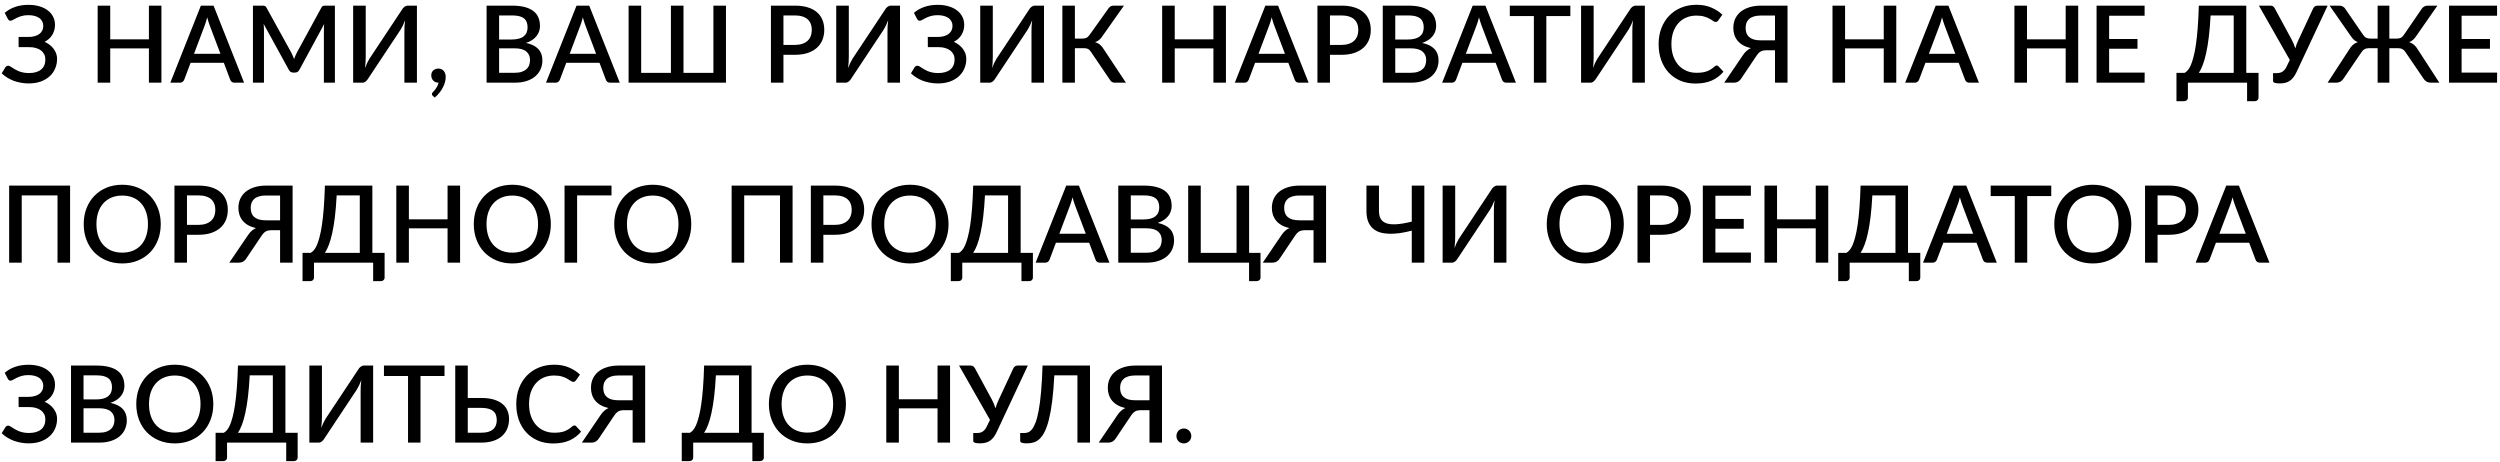 <?xml version="1.0" encoding="UTF-8"?> <svg xmlns="http://www.w3.org/2000/svg" width="514" height="95" viewBox="0 0 514 95" fill="none"> <path d="M0.968 2.645C1.577 2.117 2.288 1.71 3.102 1.424C3.923 1.138 4.844 0.995 5.863 0.995C6.699 0.995 7.451 1.098 8.118 1.303C8.793 1.501 9.365 1.783 9.834 2.15C10.311 2.509 10.674 2.942 10.923 3.448C11.18 3.947 11.308 4.497 11.308 5.098C11.308 5.861 11.125 6.546 10.758 7.155C10.399 7.756 9.871 8.237 9.174 8.596C9.555 8.772 9.904 8.981 10.219 9.223C10.534 9.465 10.802 9.736 11.022 10.037C11.249 10.33 11.425 10.653 11.55 11.005C11.675 11.35 11.737 11.716 11.737 12.105C11.737 12.809 11.605 13.469 11.341 14.085C11.084 14.694 10.703 15.229 10.197 15.691C9.698 16.146 9.086 16.505 8.36 16.769C7.634 17.026 6.805 17.154 5.874 17.154C5.317 17.154 4.774 17.103 4.246 17C3.725 16.905 3.23 16.769 2.761 16.593C2.299 16.41 1.863 16.19 1.452 15.933C1.049 15.676 0.682 15.39 0.352 15.075L1.1 13.843C1.166 13.74 1.25 13.66 1.353 13.601C1.456 13.542 1.569 13.513 1.694 13.513C1.811 13.513 1.936 13.55 2.068 13.623C2.2 13.696 2.35 13.792 2.519 13.909C2.695 14.019 2.889 14.14 3.102 14.272C3.315 14.397 3.56 14.518 3.839 14.635C4.118 14.745 4.429 14.837 4.774 14.91C5.119 14.983 5.507 15.02 5.94 15.02C7.018 15.02 7.85 14.782 8.437 14.305C9.031 13.828 9.328 13.132 9.328 12.215C9.328 11.834 9.251 11.489 9.097 11.181C8.943 10.866 8.723 10.598 8.437 10.378C8.151 10.158 7.803 9.989 7.392 9.872C6.989 9.747 6.534 9.689 6.028 9.696H3.828L3.817 7.595H5.874C6.329 7.595 6.743 7.544 7.117 7.441C7.491 7.338 7.81 7.192 8.074 7.001C8.338 6.803 8.54 6.565 8.679 6.286C8.826 6 8.899 5.674 8.899 5.307C8.899 4.977 8.829 4.68 8.69 4.416C8.558 4.145 8.364 3.914 8.107 3.723C7.85 3.532 7.531 3.386 7.15 3.283C6.769 3.173 6.336 3.118 5.852 3.118C5.287 3.118 4.807 3.18 4.411 3.305C4.015 3.422 3.674 3.554 3.388 3.701C3.102 3.84 2.864 3.969 2.673 4.086C2.482 4.203 2.317 4.262 2.178 4.262C2.046 4.262 1.936 4.233 1.848 4.174C1.767 4.108 1.687 4.009 1.606 3.877L0.968 2.645ZM33.19 1.16V17H30.616V9.949H22.663V17H20.078V1.16H22.663V8.09H30.616V1.16H33.19ZM45.325 11.06L43.136 5.274C43.055 5.054 42.967 4.801 42.872 4.515C42.777 4.222 42.685 3.906 42.597 3.569C42.516 3.914 42.428 4.233 42.333 4.526C42.245 4.812 42.157 5.065 42.069 5.285L39.891 11.06H45.325ZM50.187 17H48.196C47.976 17 47.793 16.945 47.646 16.835C47.507 16.718 47.404 16.575 47.338 16.406L46.018 12.908H39.187L37.867 16.406C37.808 16.553 37.706 16.688 37.559 16.813C37.412 16.938 37.233 17 37.02 17H35.018L41.299 1.16H43.906L50.187 17ZM68.856 1.16V17H66.59V6.143C66.59 5.967 66.594 5.776 66.601 5.571C66.616 5.358 66.634 5.146 66.656 4.933L61.563 14.338C61.365 14.727 61.061 14.921 60.65 14.921H60.287C59.869 14.921 59.565 14.727 59.374 14.338L54.204 4.911C54.226 5.124 54.241 5.336 54.248 5.549C54.263 5.762 54.27 5.96 54.27 6.143V17H52.004V1.16H53.929C54.156 1.16 54.332 1.182 54.457 1.226C54.582 1.263 54.695 1.384 54.798 1.589L59.88 10.796C59.99 11.009 60.093 11.229 60.188 11.456C60.291 11.676 60.382 11.903 60.463 12.138C60.551 11.903 60.643 11.672 60.738 11.445C60.841 11.21 60.947 10.987 61.057 10.774L66.062 1.589C66.165 1.384 66.278 1.263 66.403 1.226C66.528 1.182 66.704 1.16 66.931 1.16H68.856ZM85.72 1.16V17H83.146V6.484C83.146 6.132 83.153 5.765 83.168 5.384C83.19 5.003 83.23 4.592 83.289 4.152C83.149 4.533 82.999 4.889 82.838 5.219C82.684 5.542 82.53 5.828 82.376 6.077L75.666 16.197C75.607 16.292 75.537 16.388 75.457 16.483C75.383 16.578 75.295 16.666 75.193 16.747C75.097 16.82 74.995 16.883 74.885 16.934C74.775 16.978 74.657 17 74.533 17H72.608V1.16H75.193V11.665C75.193 12.017 75.182 12.387 75.16 12.776C75.145 13.157 75.108 13.561 75.05 13.986C75.189 13.612 75.336 13.264 75.49 12.941C75.651 12.611 75.805 12.325 75.952 12.083L82.662 1.963C82.72 1.868 82.786 1.772 82.86 1.677C82.94 1.582 83.028 1.497 83.124 1.424C83.226 1.343 83.333 1.281 83.443 1.237C83.553 1.186 83.67 1.16 83.795 1.16H85.72ZM90.11 16.989C89.898 16.989 89.703 16.952 89.527 16.879C89.351 16.798 89.197 16.692 89.065 16.56C88.941 16.421 88.842 16.259 88.768 16.076C88.702 15.893 88.669 15.691 88.669 15.471C88.669 15.28 88.702 15.101 88.768 14.932C88.842 14.763 88.941 14.617 89.065 14.492C89.197 14.367 89.351 14.272 89.527 14.206C89.711 14.133 89.909 14.096 90.121 14.096C90.371 14.096 90.591 14.144 90.781 14.239C90.972 14.327 91.13 14.452 91.254 14.613C91.386 14.767 91.482 14.95 91.54 15.163C91.606 15.368 91.639 15.588 91.639 15.823C91.639 16.16 91.588 16.516 91.485 16.89C91.39 17.264 91.243 17.634 91.045 18.001C90.855 18.375 90.616 18.738 90.33 19.09C90.052 19.442 89.733 19.765 89.373 20.058L88.966 19.684C88.908 19.625 88.864 19.57 88.834 19.519C88.812 19.468 88.801 19.402 88.801 19.321C88.801 19.196 88.864 19.079 88.988 18.969C89.062 18.888 89.157 18.782 89.274 18.65C89.392 18.518 89.509 18.368 89.626 18.199C89.744 18.03 89.85 17.843 89.945 17.638C90.048 17.433 90.121 17.216 90.165 16.989H90.11ZM105.807 14.965C106.386 14.965 106.874 14.899 107.27 14.767C107.673 14.628 108 14.441 108.249 14.206C108.506 13.971 108.689 13.696 108.799 13.381C108.916 13.058 108.975 12.714 108.975 12.347C108.975 11.599 108.718 11.012 108.205 10.587C107.699 10.154 106.896 9.938 105.796 9.938H102.617V14.965H105.807ZM102.617 3.173V8.123H105.191C106.291 8.123 107.112 7.91 107.655 7.485C108.198 7.06 108.469 6.447 108.469 5.648C108.469 4.775 108.212 4.145 107.699 3.756C107.193 3.367 106.397 3.173 105.312 3.173H102.617ZM105.312 1.16C106.324 1.16 107.189 1.259 107.908 1.457C108.627 1.648 109.217 1.923 109.679 2.282C110.141 2.641 110.478 3.081 110.691 3.602C110.911 4.115 111.021 4.695 111.021 5.34C111.021 5.714 110.962 6.077 110.845 6.429C110.735 6.774 110.559 7.1 110.317 7.408C110.082 7.709 109.785 7.98 109.426 8.222C109.067 8.464 108.641 8.666 108.15 8.827C110.394 9.304 111.516 10.495 111.516 12.402C111.516 13.077 111.388 13.696 111.131 14.261C110.882 14.818 110.515 15.302 110.031 15.713C109.554 16.116 108.964 16.432 108.26 16.659C107.556 16.886 106.753 17 105.851 17H100.043V1.16H105.312ZM122.561 11.06L120.372 5.274C120.292 5.054 120.204 4.801 120.108 4.515C120.013 4.222 119.921 3.906 119.833 3.569C119.753 3.914 119.665 4.233 119.569 4.526C119.481 4.812 119.393 5.065 119.305 5.285L117.127 11.06H122.561ZM127.423 17H125.432C125.212 17 125.029 16.945 124.882 16.835C124.743 16.718 124.64 16.575 124.574 16.406L123.254 12.908H116.423L115.103 16.406C115.045 16.553 114.942 16.688 114.795 16.813C114.649 16.938 114.469 17 114.256 17H112.254L118.535 1.16H121.142L127.423 17ZM149.26 1.16V17H129.24V1.16H131.825V14.987H137.941V1.16H140.526V14.987H146.675V1.16H149.26ZM163.43 9.234C164.002 9.234 164.504 9.161 164.937 9.014C165.377 8.867 165.74 8.662 166.026 8.398C166.319 8.127 166.539 7.8 166.686 7.419C166.833 7.038 166.906 6.612 166.906 6.143C166.906 5.681 166.833 5.267 166.686 4.9C166.547 4.533 166.334 4.222 166.048 3.965C165.762 3.708 165.399 3.514 164.959 3.382C164.526 3.243 164.017 3.173 163.43 3.173H161.076V9.234H163.43ZM163.43 1.16C164.464 1.16 165.359 1.281 166.114 1.523C166.877 1.765 167.504 2.106 167.995 2.546C168.494 2.979 168.864 3.503 169.106 4.119C169.348 4.728 169.469 5.402 169.469 6.143C169.469 6.898 169.341 7.591 169.084 8.222C168.827 8.845 168.446 9.384 167.94 9.839C167.434 10.286 166.803 10.638 166.048 10.895C165.3 11.144 164.427 11.269 163.43 11.269H161.076V17H158.502V1.16H163.43ZM185.042 1.16V17H182.468V6.484C182.468 6.132 182.475 5.765 182.49 5.384C182.512 5.003 182.552 4.592 182.611 4.152C182.471 4.533 182.321 4.889 182.16 5.219C182.006 5.542 181.852 5.828 181.698 6.077L174.988 16.197C174.929 16.292 174.859 16.388 174.779 16.483C174.705 16.578 174.617 16.666 174.515 16.747C174.419 16.82 174.317 16.883 174.207 16.934C174.097 16.978 173.979 17 173.855 17H171.93V1.16H174.515V11.665C174.515 12.017 174.504 12.387 174.482 12.776C174.467 13.157 174.43 13.561 174.372 13.986C174.511 13.612 174.658 13.264 174.812 12.941C174.973 12.611 175.127 12.325 175.274 12.083L181.984 1.963C182.042 1.868 182.108 1.772 182.182 1.677C182.262 1.582 182.35 1.497 182.446 1.424C182.548 1.343 182.655 1.281 182.765 1.237C182.875 1.186 182.992 1.16 183.117 1.16H185.042ZM187.904 2.645C188.512 2.117 189.224 1.71 190.038 1.424C190.859 1.138 191.779 0.995 192.799 0.995C193.635 0.995 194.386 1.098 195.054 1.303C195.728 1.501 196.3 1.783 196.77 2.15C197.246 2.509 197.609 2.942 197.859 3.448C198.115 3.947 198.244 4.497 198.244 5.098C198.244 5.861 198.06 6.546 197.694 7.155C197.334 7.756 196.806 8.237 196.11 8.596C196.491 8.772 196.839 8.981 197.155 9.223C197.47 9.465 197.738 9.736 197.958 10.037C198.185 10.33 198.361 10.653 198.486 11.005C198.61 11.35 198.673 11.716 198.673 12.105C198.673 12.809 198.541 13.469 198.277 14.085C198.02 14.694 197.639 15.229 197.133 15.691C196.634 16.146 196.022 16.505 195.296 16.769C194.57 17.026 193.741 17.154 192.81 17.154C192.252 17.154 191.71 17.103 191.182 17C190.661 16.905 190.166 16.769 189.697 16.593C189.235 16.41 188.798 16.19 188.388 15.933C187.984 15.676 187.618 15.39 187.288 15.075L188.036 13.843C188.102 13.74 188.186 13.66 188.289 13.601C188.391 13.542 188.505 13.513 188.63 13.513C188.747 13.513 188.872 13.55 189.004 13.623C189.136 13.696 189.286 13.792 189.455 13.909C189.631 14.019 189.825 14.14 190.038 14.272C190.25 14.397 190.496 14.518 190.775 14.635C191.053 14.745 191.365 14.837 191.71 14.91C192.054 14.983 192.443 15.02 192.876 15.02C193.954 15.02 194.786 14.782 195.373 14.305C195.967 13.828 196.264 13.132 196.264 12.215C196.264 11.834 196.187 11.489 196.033 11.181C195.879 10.866 195.659 10.598 195.373 10.378C195.087 10.158 194.738 9.989 194.328 9.872C193.924 9.747 193.47 9.689 192.964 9.696H190.764L190.753 7.595H192.81C193.264 7.595 193.679 7.544 194.053 7.441C194.427 7.338 194.746 7.192 195.01 7.001C195.274 6.803 195.475 6.565 195.615 6.286C195.761 6 195.835 5.674 195.835 5.307C195.835 4.977 195.765 4.68 195.626 4.416C195.494 4.145 195.299 3.914 195.043 3.723C194.786 3.532 194.467 3.386 194.086 3.283C193.704 3.173 193.272 3.118 192.788 3.118C192.223 3.118 191.743 3.18 191.347 3.305C190.951 3.422 190.61 3.554 190.324 3.701C190.038 3.84 189.799 3.969 189.609 4.086C189.418 4.203 189.253 4.262 189.114 4.262C188.982 4.262 188.872 4.233 188.784 4.174C188.703 4.108 188.622 4.009 188.542 3.877L187.904 2.645ZM214.647 1.16V17H212.073V6.484C212.073 6.132 212.081 5.765 212.095 5.384C212.117 5.003 212.158 4.592 212.216 4.152C212.077 4.533 211.927 4.889 211.765 5.219C211.611 5.542 211.457 5.828 211.303 6.077L204.593 16.197C204.535 16.292 204.465 16.388 204.384 16.483C204.311 16.578 204.223 16.666 204.12 16.747C204.025 16.82 203.922 16.883 203.812 16.934C203.702 16.978 203.585 17 203.46 17H201.535V1.16H204.12V11.665C204.12 12.017 204.109 12.387 204.087 12.776C204.073 13.157 204.036 13.561 203.977 13.986C204.117 13.612 204.263 13.264 204.417 12.941C204.579 12.611 204.733 12.325 204.879 12.083L211.589 1.963C211.648 1.868 211.714 1.772 211.787 1.677C211.868 1.582 211.956 1.497 212.051 1.424C212.154 1.343 212.26 1.281 212.37 1.237C212.48 1.186 212.598 1.16 212.722 1.16H214.647ZM231.49 17H229.169C228.92 17 228.711 16.934 228.542 16.802C228.373 16.67 228.216 16.476 228.069 16.219L224.318 10.686C224.223 10.539 224.127 10.418 224.032 10.323C223.937 10.22 223.83 10.14 223.713 10.081C223.596 10.015 223.464 9.971 223.317 9.949C223.17 9.92 223.005 9.905 222.822 9.905H220.996V17H218.422V1.16H220.996V7.936H222.547C222.87 7.936 223.141 7.885 223.361 7.782C223.581 7.679 223.797 7.481 224.01 7.188L227.805 1.864C227.93 1.659 228.08 1.49 228.256 1.358C228.439 1.226 228.656 1.16 228.905 1.16H231.083L226.551 7.584C226.368 7.855 226.159 8.079 225.924 8.255C225.689 8.431 225.429 8.57 225.143 8.673C225.554 8.783 225.902 8.963 226.188 9.212C226.481 9.461 226.756 9.806 227.013 10.246L231.49 17ZM252.052 1.16V17H249.478V9.949H241.525V17H238.94V1.16H241.525V8.09H249.478V1.16H252.052ZM264.186 11.06L261.997 5.274C261.917 5.054 261.829 4.801 261.733 4.515C261.638 4.222 261.546 3.906 261.458 3.569C261.378 3.914 261.29 4.233 261.194 4.526C261.106 4.812 261.018 5.065 260.93 5.285L258.752 11.06H264.186ZM269.048 17H267.057C266.837 17 266.654 16.945 266.507 16.835C266.368 16.718 266.265 16.575 266.199 16.406L264.879 12.908H258.048L256.728 16.406C256.67 16.553 256.567 16.688 256.42 16.813C256.274 16.938 256.094 17 255.881 17H253.879L260.16 1.16H262.767L269.048 17ZM275.793 9.234C276.365 9.234 276.868 9.161 277.3 9.014C277.74 8.867 278.103 8.662 278.389 8.398C278.683 8.127 278.903 7.8 279.049 7.419C279.196 7.038 279.269 6.612 279.269 6.143C279.269 5.681 279.196 5.267 279.049 4.9C278.91 4.533 278.697 4.222 278.411 3.965C278.125 3.708 277.762 3.514 277.322 3.382C276.89 3.243 276.38 3.173 275.793 3.173H273.439V9.234H275.793ZM275.793 1.16C276.827 1.16 277.722 1.281 278.477 1.523C279.24 1.765 279.867 2.106 280.358 2.546C280.857 2.979 281.227 3.503 281.469 4.119C281.711 4.728 281.832 5.402 281.832 6.143C281.832 6.898 281.704 7.591 281.447 8.222C281.191 8.845 280.809 9.384 280.303 9.839C279.797 10.286 279.167 10.638 278.411 10.895C277.663 11.144 276.791 11.269 275.793 11.269H273.439V17H270.865V1.16H275.793ZM290.057 14.965C290.636 14.965 291.124 14.899 291.52 14.767C291.923 14.628 292.25 14.441 292.499 14.206C292.756 13.971 292.939 13.696 293.049 13.381C293.166 13.058 293.225 12.714 293.225 12.347C293.225 11.599 292.968 11.012 292.455 10.587C291.949 10.154 291.146 9.938 290.046 9.938H286.867V14.965H290.057ZM286.867 3.173V8.123H289.441C290.541 8.123 291.362 7.91 291.905 7.485C292.448 7.06 292.719 6.447 292.719 5.648C292.719 4.775 292.462 4.145 291.949 3.756C291.443 3.367 290.647 3.173 289.562 3.173H286.867ZM289.562 1.16C290.574 1.16 291.439 1.259 292.158 1.457C292.877 1.648 293.467 1.923 293.929 2.282C294.391 2.641 294.728 3.081 294.941 3.602C295.161 4.115 295.271 4.695 295.271 5.34C295.271 5.714 295.212 6.077 295.095 6.429C294.985 6.774 294.809 7.1 294.567 7.408C294.332 7.709 294.035 7.98 293.676 8.222C293.317 8.464 292.891 8.666 292.4 8.827C294.644 9.304 295.766 10.495 295.766 12.402C295.766 13.077 295.638 13.696 295.381 14.261C295.132 14.818 294.765 15.302 294.281 15.713C293.804 16.116 293.214 16.432 292.51 16.659C291.806 16.886 291.003 17 290.101 17H284.293V1.16H289.562ZM306.811 11.06L304.622 5.274C304.542 5.054 304.454 4.801 304.358 4.515C304.263 4.222 304.171 3.906 304.083 3.569C304.003 3.914 303.915 4.233 303.819 4.526C303.731 4.812 303.643 5.065 303.555 5.285L301.377 11.06H306.811ZM311.673 17H309.682C309.462 17 309.279 16.945 309.132 16.835C308.993 16.718 308.89 16.575 308.824 16.406L307.504 12.908H300.673L299.353 16.406C299.295 16.553 299.192 16.688 299.045 16.813C298.899 16.938 298.719 17 298.506 17H296.504L302.785 1.16H305.392L311.673 17ZM322.866 3.305H317.927V17H315.364V3.305H310.414V1.16H322.866V3.305ZM338.182 1.16V17H335.608V6.484C335.608 6.132 335.616 5.765 335.63 5.384C335.652 5.003 335.693 4.592 335.751 4.152C335.612 4.533 335.462 4.889 335.3 5.219C335.146 5.542 334.992 5.828 334.838 6.077L328.128 16.197C328.07 16.292 328 16.388 327.919 16.483C327.846 16.578 327.758 16.666 327.655 16.747C327.56 16.82 327.457 16.883 327.347 16.934C327.237 16.978 327.12 17 326.995 17H325.07V1.16H327.655V11.665C327.655 12.017 327.644 12.387 327.622 12.776C327.608 13.157 327.571 13.561 327.512 13.986C327.652 13.612 327.798 13.264 327.952 12.941C328.114 12.611 328.268 12.325 328.414 12.083L335.124 1.963C335.183 1.868 335.249 1.772 335.322 1.677C335.403 1.582 335.491 1.497 335.586 1.424C335.689 1.343 335.795 1.281 335.905 1.237C336.015 1.186 336.133 1.16 336.257 1.16H338.182ZM352.957 13.469C353.097 13.469 353.218 13.524 353.32 13.634L354.343 14.745C353.698 15.522 352.906 16.124 351.967 16.549C351.029 16.967 349.907 17.176 348.601 17.176C347.443 17.176 346.394 16.978 345.455 16.582C344.524 16.179 343.728 15.621 343.068 14.91C342.408 14.191 341.899 13.337 341.539 12.347C341.187 11.357 341.011 10.268 341.011 9.08C341.011 7.892 341.198 6.803 341.572 5.813C341.954 4.816 342.485 3.961 343.167 3.25C343.857 2.531 344.678 1.974 345.631 1.578C346.592 1.182 347.648 0.984 348.799 0.984C349.943 0.984 350.952 1.171 351.824 1.545C352.704 1.912 353.467 2.403 354.112 3.019L353.265 4.218C353.207 4.299 353.137 4.368 353.056 4.427C352.976 4.486 352.866 4.515 352.726 4.515C352.58 4.515 352.411 4.449 352.22 4.317C352.037 4.178 351.799 4.027 351.505 3.866C351.219 3.697 350.856 3.547 350.416 3.415C349.984 3.276 349.441 3.206 348.788 3.206C348.033 3.206 347.34 3.338 346.709 3.602C346.079 3.866 345.536 4.251 345.081 4.757C344.627 5.263 344.271 5.879 344.014 6.605C343.765 7.331 343.64 8.156 343.64 9.08C343.64 10.011 343.772 10.844 344.036 11.577C344.3 12.303 344.663 12.919 345.125 13.425C345.587 13.924 346.13 14.305 346.753 14.569C347.377 14.833 348.048 14.965 348.766 14.965C349.206 14.965 349.599 14.943 349.943 14.899C350.295 14.848 350.618 14.771 350.911 14.668C351.205 14.558 351.48 14.422 351.736 14.261C352 14.1 352.261 13.902 352.517 13.667C352.664 13.535 352.811 13.469 352.957 13.469ZM364.94 8.299V3.195H362.058C361.478 3.195 360.987 3.257 360.584 3.382C360.188 3.507 359.865 3.683 359.616 3.91C359.366 4.137 359.183 4.405 359.066 4.713C358.956 5.021 358.901 5.358 358.901 5.725C358.901 6.121 358.956 6.48 359.066 6.803C359.183 7.118 359.366 7.386 359.616 7.606C359.865 7.826 360.188 7.998 360.584 8.123C360.987 8.24 361.478 8.299 362.058 8.299H364.94ZM367.514 17H364.94V10.334H363.07C362.879 10.334 362.699 10.352 362.531 10.389C362.369 10.418 362.208 10.473 362.047 10.554C361.893 10.635 361.739 10.752 361.585 10.906C361.438 11.053 361.288 11.24 361.134 11.467L358.032 16.087C357.87 16.366 357.658 16.589 357.394 16.758C357.13 16.919 356.811 17 356.437 17H354.501L358.351 11.335C358.791 10.668 359.33 10.187 359.968 9.894C359.359 9.755 358.827 9.557 358.373 9.3C357.925 9.043 357.551 8.735 357.251 8.376C356.957 8.017 356.737 7.617 356.591 7.177C356.444 6.73 356.371 6.253 356.371 5.747C356.371 5.065 356.495 4.445 356.745 3.888C357.001 3.323 357.372 2.839 357.856 2.436C358.347 2.033 358.945 1.721 359.649 1.501C360.353 1.274 361.156 1.16 362.058 1.16H367.514V17ZM389.874 1.16V17H387.3V9.949H379.347V17H376.762V1.16H379.347V8.09H387.3V1.16H389.874ZM402.009 11.06L399.82 5.274C399.739 5.054 399.651 4.801 399.556 4.515C399.46 4.222 399.369 3.906 399.281 3.569C399.2 3.914 399.112 4.233 399.017 4.526C398.929 4.812 398.841 5.065 398.753 5.285L396.575 11.06H402.009ZM406.871 17H404.88C404.66 17 404.476 16.945 404.33 16.835C404.19 16.718 404.088 16.575 404.022 16.406L402.702 12.908H395.871L394.551 16.406C394.492 16.553 394.389 16.688 394.243 16.813C394.096 16.938 393.916 17 393.704 17H391.702L397.983 1.16H400.59L406.871 17ZM427.278 1.16V17H424.704V9.949H416.751V17H414.166V1.16H416.751V8.09H424.704V1.16H427.278ZM440.942 14.921L440.931 17H431.053V1.16H440.931V3.239H433.638V8.013H439.468V10.026H433.638V14.921H440.942ZM459.25 14.987V3.173H454.498C454.41 4.838 454.289 6.308 454.135 7.584C453.981 8.853 453.798 9.964 453.585 10.917C453.38 11.863 453.149 12.67 452.892 13.337C452.643 13.997 452.372 14.547 452.078 14.987H459.25ZM464.354 14.987V20.058C464.354 20.278 464.277 20.458 464.123 20.597C463.977 20.736 463.782 20.806 463.54 20.806H462V17H449.834V20.058C449.834 20.278 449.757 20.458 449.603 20.597C449.457 20.736 449.262 20.806 449.02 20.806H447.48V14.987H449.152C449.365 14.877 449.578 14.701 449.79 14.459C450.01 14.217 450.219 13.872 450.417 13.425C450.615 12.978 450.802 12.413 450.978 11.731C451.162 11.049 451.327 10.217 451.473 9.234C451.62 8.244 451.745 7.085 451.847 5.758C451.95 4.431 452.027 2.898 452.078 1.16H461.835V14.987H464.354ZM478.562 1.16L472.149 14.855C471.936 15.31 471.705 15.687 471.456 15.988C471.214 16.281 470.95 16.516 470.664 16.692C470.385 16.861 470.084 16.978 469.762 17.044C469.439 17.117 469.091 17.154 468.717 17.154C467.8 17.154 467.342 16.989 467.342 16.659V15.031H468.145C468.321 15.031 468.497 15.013 468.673 14.976C468.849 14.939 469.017 14.877 469.179 14.789C469.347 14.694 469.509 14.565 469.663 14.404C469.817 14.235 469.96 14.019 470.092 13.755L470.785 12.325L464.427 1.16H466.836C467.056 1.16 467.232 1.215 467.364 1.325C467.496 1.435 467.609 1.574 467.705 1.743L471.181 8.167C471.481 8.732 471.727 9.326 471.918 9.949C471.998 9.641 472.094 9.34 472.204 9.047C472.321 8.754 472.449 8.457 472.589 8.156L475.581 1.743C475.647 1.596 475.753 1.464 475.9 1.347C476.046 1.222 476.226 1.16 476.439 1.16H478.562ZM501.535 17H499.83C499.456 17 499.133 16.919 498.862 16.758C498.598 16.589 498.385 16.366 498.224 16.087L494.616 10.785C494.418 10.47 494.194 10.246 493.945 10.114C493.696 9.975 493.384 9.905 493.01 9.905H491.25V17H488.841V9.905H487.092C486.718 9.905 486.406 9.975 486.157 10.114C485.908 10.246 485.684 10.47 485.486 10.785L481.878 16.087C481.717 16.366 481.5 16.589 481.229 16.758C480.965 16.919 480.646 17 480.272 17H478.556L482.967 10.224C483.209 9.806 483.473 9.472 483.759 9.223C484.052 8.974 484.386 8.787 484.76 8.662C484.445 8.537 484.173 8.372 483.946 8.167C483.726 7.954 483.51 7.69 483.297 7.375L478.963 1.16H480.987C481.244 1.16 481.486 1.226 481.713 1.358C481.94 1.49 482.12 1.673 482.252 1.908L485.838 7.133C486.051 7.456 486.278 7.672 486.52 7.782C486.762 7.885 487.041 7.936 487.356 7.936H488.841V1.16H491.25V7.936H492.746C493.061 7.936 493.34 7.885 493.582 7.782C493.824 7.672 494.051 7.456 494.264 7.133L497.839 1.908C497.978 1.673 498.158 1.49 498.378 1.358C498.605 1.226 498.851 1.16 499.115 1.16H501.128L496.805 7.375C496.592 7.69 496.372 7.954 496.145 8.167C495.925 8.372 495.654 8.537 495.331 8.662C495.705 8.787 496.039 8.974 496.332 9.223C496.625 9.472 496.893 9.806 497.135 10.224L501.535 17ZM513.409 14.921L513.398 17H503.52V1.16H513.398V3.239H506.105V8.013H511.935V10.026H506.105V14.921H513.409ZM14.41 54H11.825V40.173H4.466V54H1.881V38.16H14.41V54ZM33.049 46.08C33.049 47.253 32.858 48.335 32.477 49.325C32.096 50.315 31.557 51.169 30.86 51.888C30.171 52.599 29.338 53.157 28.363 53.56C27.395 53.963 26.317 54.165 25.129 54.165C23.948 54.165 22.87 53.963 21.895 53.56C20.927 53.157 20.095 52.599 19.398 51.888C18.701 51.169 18.163 50.315 17.781 49.325C17.4 48.335 17.209 47.253 17.209 46.08C17.209 44.907 17.4 43.825 17.781 42.835C18.163 41.845 18.701 40.991 19.398 40.272C20.095 39.553 20.927 38.992 21.895 38.589C22.87 38.186 23.948 37.984 25.129 37.984C26.317 37.984 27.395 38.186 28.363 38.589C29.338 38.992 30.171 39.553 30.86 40.272C31.557 40.991 32.096 41.845 32.477 42.835C32.858 43.825 33.049 44.907 33.049 46.08ZM30.42 46.08C30.42 45.171 30.296 44.353 30.046 43.627C29.804 42.901 29.452 42.285 28.99 41.779C28.535 41.273 27.982 40.884 27.329 40.613C26.677 40.342 25.943 40.206 25.129 40.206C24.323 40.206 23.593 40.342 22.94 40.613C22.288 40.884 21.73 41.273 21.268 41.779C20.806 42.285 20.451 42.901 20.201 43.627C19.952 44.353 19.827 45.171 19.827 46.08C19.827 46.997 19.952 47.818 20.201 48.544C20.451 49.27 20.806 49.886 21.268 50.392C21.73 50.891 22.288 51.276 22.94 51.547C23.593 51.811 24.323 51.943 25.129 51.943C25.943 51.943 26.677 51.811 27.329 51.547C27.982 51.276 28.535 50.891 28.99 50.392C29.452 49.886 29.804 49.27 30.046 48.544C30.296 47.818 30.42 46.997 30.42 46.08ZM40.797 46.234C41.369 46.234 41.872 46.161 42.304 46.014C42.744 45.867 43.107 45.662 43.393 45.398C43.687 45.127 43.907 44.8 44.053 44.419C44.2 44.038 44.273 43.612 44.273 43.143C44.273 42.681 44.2 42.267 44.053 41.9C43.914 41.533 43.701 41.222 43.415 40.965C43.129 40.708 42.766 40.514 42.326 40.382C41.894 40.243 41.384 40.173 40.797 40.173H38.443V46.234H40.797ZM40.797 38.16C41.831 38.16 42.726 38.281 43.481 38.523C44.244 38.765 44.871 39.106 45.362 39.546C45.861 39.979 46.231 40.503 46.473 41.119C46.715 41.728 46.836 42.402 46.836 43.143C46.836 43.898 46.708 44.591 46.451 45.222C46.195 45.845 45.813 46.384 45.307 46.839C44.801 47.286 44.171 47.638 43.415 47.895C42.667 48.144 41.795 48.269 40.797 48.269H38.443V54H35.869V38.16H40.797ZM57.584 45.299V40.195H54.702C54.123 40.195 53.632 40.257 53.228 40.382C52.832 40.507 52.51 40.683 52.26 40.91C52.011 41.137 51.828 41.405 51.71 41.713C51.6 42.021 51.545 42.358 51.545 42.725C51.545 43.121 51.6 43.48 51.71 43.803C51.828 44.118 52.011 44.386 52.26 44.606C52.51 44.826 52.832 44.998 53.228 45.123C53.632 45.24 54.123 45.299 54.702 45.299H57.584ZM60.158 54H57.584V47.334H55.714C55.523 47.334 55.344 47.352 55.175 47.389C55.014 47.418 54.852 47.473 54.691 47.554C54.537 47.635 54.383 47.752 54.229 47.906C54.083 48.053 53.932 48.24 53.778 48.467L50.676 53.087C50.515 53.366 50.302 53.589 50.038 53.758C49.774 53.919 49.455 54 49.081 54H47.145L50.995 48.335C51.435 47.668 51.974 47.187 52.612 46.894C52.004 46.755 51.472 46.557 51.017 46.3C50.57 46.043 50.196 45.735 49.895 45.376C49.602 45.017 49.382 44.617 49.235 44.177C49.089 43.73 49.015 43.253 49.015 42.747C49.015 42.065 49.14 41.445 49.389 40.888C49.646 40.323 50.016 39.839 50.5 39.436C50.992 39.033 51.589 38.721 52.293 38.501C52.997 38.274 53.8 38.16 54.702 38.16H60.158V54ZM73.971 51.987V40.173H69.219C69.131 41.838 69.01 43.308 68.856 44.584C68.702 45.853 68.519 46.964 68.306 47.917C68.1 48.863 67.87 49.67 67.613 50.337C67.364 50.997 67.092 51.547 66.799 51.987H73.971ZM79.075 51.987V57.058C79.075 57.278 78.998 57.458 78.844 57.597C78.697 57.736 78.503 57.806 78.261 57.806H76.721V54H64.555V57.058C64.555 57.278 64.478 57.458 64.324 57.597C64.177 57.736 63.983 57.806 63.741 57.806H62.201V51.987H63.873C64.085 51.877 64.298 51.701 64.511 51.459C64.731 51.217 64.94 50.872 65.138 50.425C65.336 49.978 65.523 49.413 65.699 48.731C65.882 48.049 66.047 47.217 66.194 46.234C66.341 45.244 66.465 44.085 66.568 42.758C66.671 41.431 66.748 39.898 66.799 38.16H76.556V51.987H79.075ZM94.593 38.16V54H92.019V46.949H84.066V54H81.481V38.16H84.066V45.09H92.019V38.16H94.593ZM113.25 46.08C113.25 47.253 113.06 48.335 112.678 49.325C112.297 50.315 111.758 51.169 111.061 51.888C110.372 52.599 109.54 53.157 108.564 53.56C107.596 53.963 106.518 54.165 105.33 54.165C104.15 54.165 103.072 53.963 102.096 53.56C101.128 53.157 100.296 52.599 99.599 51.888C98.903 51.169 98.364 50.315 97.982 49.325C97.601 48.335 97.41 47.253 97.41 46.08C97.41 44.907 97.601 43.825 97.982 42.835C98.364 41.845 98.903 40.991 99.599 40.272C100.296 39.553 101.128 38.992 102.096 38.589C103.072 38.186 104.15 37.984 105.33 37.984C106.518 37.984 107.596 38.186 108.564 38.589C109.54 38.992 110.372 39.553 111.061 40.272C111.758 40.991 112.297 41.845 112.678 42.835C113.06 43.825 113.25 44.907 113.25 46.08ZM110.621 46.08C110.621 45.171 110.497 44.353 110.247 43.627C110.005 42.901 109.653 42.285 109.191 41.779C108.737 41.273 108.183 40.884 107.53 40.613C106.878 40.342 106.144 40.206 105.33 40.206C104.524 40.206 103.794 40.342 103.141 40.613C102.489 40.884 101.931 41.273 101.469 41.779C101.007 42.285 100.652 42.901 100.402 43.627C100.153 44.353 100.028 45.171 100.028 46.08C100.028 46.997 100.153 47.818 100.402 48.544C100.652 49.27 101.007 49.886 101.469 50.392C101.931 50.891 102.489 51.276 103.141 51.547C103.794 51.811 104.524 51.943 105.33 51.943C106.144 51.943 106.878 51.811 107.53 51.547C108.183 51.276 108.737 50.891 109.191 50.392C109.653 49.886 110.005 49.27 110.247 48.544C110.497 47.818 110.621 46.997 110.621 46.08ZM125.728 40.173H118.655V54H116.07V38.16H125.728V40.173ZM142.125 46.08C142.125 47.253 141.935 48.335 141.553 49.325C141.172 50.315 140.633 51.169 139.936 51.888C139.247 52.599 138.415 53.157 137.439 53.56C136.471 53.963 135.393 54.165 134.205 54.165C133.025 54.165 131.947 53.963 130.971 53.56C130.003 53.157 129.171 52.599 128.474 51.888C127.778 51.169 127.239 50.315 126.857 49.325C126.476 48.335 126.285 47.253 126.285 46.08C126.285 44.907 126.476 43.825 126.857 42.835C127.239 41.845 127.778 40.991 128.474 40.272C129.171 39.553 130.003 38.992 130.971 38.589C131.947 38.186 133.025 37.984 134.205 37.984C135.393 37.984 136.471 38.186 137.439 38.589C138.415 38.992 139.247 39.553 139.936 40.272C140.633 40.991 141.172 41.845 141.553 42.835C141.935 43.825 142.125 44.907 142.125 46.08ZM139.496 46.08C139.496 45.171 139.372 44.353 139.122 43.627C138.88 42.901 138.528 42.285 138.066 41.779C137.612 41.273 137.058 40.884 136.405 40.613C135.753 40.342 135.019 40.206 134.205 40.206C133.399 40.206 132.669 40.342 132.016 40.613C131.364 40.884 130.806 41.273 130.344 41.779C129.882 42.285 129.527 42.901 129.277 43.627C129.028 44.353 128.903 45.171 128.903 46.08C128.903 46.997 129.028 47.818 129.277 48.544C129.527 49.27 129.882 49.886 130.344 50.392C130.806 50.891 131.364 51.276 132.016 51.547C132.669 51.811 133.399 51.943 134.205 51.943C135.019 51.943 135.753 51.811 136.405 51.547C137.058 51.276 137.612 50.891 138.066 50.392C138.528 49.886 138.88 49.27 139.122 48.544C139.372 47.818 139.496 46.997 139.496 46.08ZM162.953 54H160.368V40.173H153.009V54H150.424V38.16H162.953V54ZM171.637 46.234C172.209 46.234 172.711 46.161 173.144 46.014C173.584 45.867 173.947 45.662 174.233 45.398C174.526 45.127 174.746 44.8 174.893 44.419C175.04 44.038 175.113 43.612 175.113 43.143C175.113 42.681 175.04 42.267 174.893 41.9C174.754 41.533 174.541 41.222 174.255 40.965C173.969 40.708 173.606 40.514 173.166 40.382C172.733 40.243 172.224 40.173 171.637 40.173H169.283V46.234H171.637ZM171.637 38.16C172.671 38.16 173.566 38.281 174.321 38.523C175.084 38.765 175.711 39.106 176.202 39.546C176.701 39.979 177.071 40.503 177.313 41.119C177.555 41.728 177.676 42.402 177.676 43.143C177.676 43.898 177.548 44.591 177.291 45.222C177.034 45.845 176.653 46.384 176.147 46.839C175.641 47.286 175.01 47.638 174.255 47.895C173.507 48.144 172.634 48.269 171.637 48.269H169.283V54H166.709V38.16H171.637ZM195.02 46.08C195.02 47.253 194.829 48.335 194.448 49.325C194.067 50.315 193.528 51.169 192.831 51.888C192.142 52.599 191.309 53.157 190.334 53.56C189.366 53.963 188.288 54.165 187.1 54.165C185.919 54.165 184.841 53.963 183.866 53.56C182.898 53.157 182.066 52.599 181.369 51.888C180.672 51.169 180.133 50.315 179.752 49.325C179.371 48.335 179.18 47.253 179.18 46.08C179.18 44.907 179.371 43.825 179.752 42.835C180.133 41.845 180.672 40.991 181.369 40.272C182.066 39.553 182.898 38.992 183.866 38.589C184.841 38.186 185.919 37.984 187.1 37.984C188.288 37.984 189.366 38.186 190.334 38.589C191.309 38.992 192.142 39.553 192.831 40.272C193.528 40.991 194.067 41.845 194.448 42.835C194.829 43.825 195.02 44.907 195.02 46.08ZM192.391 46.08C192.391 45.171 192.266 44.353 192.017 43.627C191.775 42.901 191.423 42.285 190.961 41.779C190.506 41.273 189.953 40.884 189.3 40.613C188.647 40.342 187.914 40.206 187.1 40.206C186.293 40.206 185.564 40.342 184.911 40.613C184.258 40.884 183.701 41.273 183.239 41.779C182.777 42.285 182.421 42.901 182.172 43.627C181.923 44.353 181.798 45.171 181.798 46.08C181.798 46.997 181.923 47.818 182.172 48.544C182.421 49.27 182.777 49.886 183.239 50.392C183.701 50.891 184.258 51.276 184.911 51.547C185.564 51.811 186.293 51.943 187.1 51.943C187.914 51.943 188.647 51.811 189.3 51.547C189.953 51.276 190.506 50.891 190.961 50.392C191.423 49.886 191.775 49.27 192.017 48.544C192.266 47.818 192.391 46.997 192.391 46.08ZM207.26 51.987V40.173H202.508C202.42 41.838 202.299 43.308 202.145 44.584C201.991 45.853 201.808 46.964 201.595 47.917C201.39 48.863 201.159 49.67 200.902 50.337C200.653 50.997 200.381 51.547 200.088 51.987H207.26ZM212.364 51.987V57.058C212.364 57.278 212.287 57.458 212.133 57.597C211.986 57.736 211.792 57.806 211.55 57.806H210.01V54H197.844V57.058C197.844 57.278 197.767 57.458 197.613 57.597C197.466 57.736 197.272 57.806 197.03 57.806H195.49V51.987H197.162C197.375 51.877 197.587 51.701 197.8 51.459C198.02 51.217 198.229 50.872 198.427 50.425C198.625 49.978 198.812 49.413 198.988 48.731C199.171 48.049 199.336 47.217 199.483 46.234C199.63 45.244 199.754 44.085 199.857 42.758C199.96 41.431 200.037 39.898 200.088 38.16H209.845V51.987H212.364ZM223.237 48.06L221.048 42.274C220.967 42.054 220.879 41.801 220.784 41.515C220.689 41.222 220.597 40.906 220.509 40.569C220.428 40.914 220.34 41.233 220.245 41.526C220.157 41.812 220.069 42.065 219.981 42.285L217.803 48.06H223.237ZM228.099 54H226.108C225.888 54 225.705 53.945 225.558 53.835C225.419 53.718 225.316 53.575 225.25 53.406L223.93 49.908H217.099L215.779 53.406C215.72 53.553 215.618 53.688 215.471 53.813C215.324 53.938 215.145 54 214.932 54H212.93L219.211 38.16H221.818L228.099 54ZM235.68 51.965C236.259 51.965 236.747 51.899 237.143 51.767C237.546 51.628 237.873 51.441 238.122 51.206C238.379 50.971 238.562 50.696 238.672 50.381C238.789 50.058 238.848 49.714 238.848 49.347C238.848 48.599 238.591 48.012 238.078 47.587C237.572 47.154 236.769 46.938 235.669 46.938H232.49V51.965H235.68ZM232.49 40.173V45.123H235.064C236.164 45.123 236.985 44.91 237.528 44.485C238.071 44.06 238.342 43.447 238.342 42.648C238.342 41.775 238.085 41.145 237.572 40.756C237.066 40.367 236.27 40.173 235.185 40.173H232.49ZM235.185 38.16C236.197 38.16 237.062 38.259 237.781 38.457C238.5 38.648 239.09 38.923 239.552 39.282C240.014 39.641 240.351 40.081 240.564 40.602C240.784 41.115 240.894 41.695 240.894 42.34C240.894 42.714 240.835 43.077 240.718 43.429C240.608 43.774 240.432 44.1 240.19 44.408C239.955 44.709 239.658 44.98 239.299 45.222C238.94 45.464 238.514 45.666 238.023 45.827C240.267 46.304 241.389 47.495 241.389 49.402C241.389 50.077 241.261 50.696 241.004 51.261C240.755 51.818 240.388 52.302 239.904 52.713C239.427 53.116 238.837 53.432 238.133 53.659C237.429 53.886 236.626 54 235.724 54H229.916V38.16H235.185ZM259.161 51.987V57.058C259.161 57.278 259.084 57.458 258.93 57.597C258.776 57.736 258.578 57.806 258.336 57.806H256.807V54H244.289V38.16H246.874V51.987H254.233V38.16H256.818V51.987H259.161ZM270.065 45.299V40.195H267.183C266.603 40.195 266.112 40.257 265.709 40.382C265.313 40.507 264.99 40.683 264.741 40.91C264.491 41.137 264.308 41.405 264.191 41.713C264.081 42.021 264.026 42.358 264.026 42.725C264.026 43.121 264.081 43.48 264.191 43.803C264.308 44.118 264.491 44.386 264.741 44.606C264.99 44.826 265.313 44.998 265.709 45.123C266.112 45.24 266.603 45.299 267.183 45.299H270.065ZM272.639 54H270.065V47.334H268.195C268.004 47.334 267.824 47.352 267.656 47.389C267.494 47.418 267.333 47.473 267.172 47.554C267.018 47.635 266.864 47.752 266.71 47.906C266.563 48.053 266.413 48.24 266.259 48.467L263.157 53.087C262.995 53.366 262.783 53.589 262.519 53.758C262.255 53.919 261.936 54 261.562 54H259.626L263.476 48.335C263.916 47.668 264.455 47.187 265.093 46.894C264.484 46.755 263.952 46.557 263.498 46.3C263.05 46.043 262.676 45.735 262.376 45.376C262.082 45.017 261.862 44.617 261.716 44.177C261.569 43.73 261.496 43.253 261.496 42.747C261.496 42.065 261.62 41.445 261.87 40.888C262.126 40.323 262.497 39.839 262.981 39.436C263.472 39.033 264.07 38.721 264.774 38.501C265.478 38.274 266.281 38.16 267.183 38.16H272.639V54ZM292.843 38.16V54H290.258V47.422C289.407 47.642 288.586 47.811 287.794 47.928C287.002 48.038 286.261 48.082 285.572 48.06C284.883 48.038 284.252 47.939 283.68 47.763C283.115 47.58 282.628 47.301 282.217 46.927C281.814 46.553 281.498 46.076 281.271 45.497C281.051 44.91 280.941 44.199 280.941 43.363V38.16H283.515V43.363C283.515 44.03 283.64 44.577 283.889 45.002C284.138 45.427 284.534 45.732 285.077 45.915C285.62 46.098 286.316 46.161 287.167 46.102C288.025 46.043 289.055 45.864 290.258 45.563V38.16H292.843ZM309.716 38.16V54H307.142V43.484C307.142 43.132 307.149 42.765 307.164 42.384C307.186 42.003 307.226 41.592 307.285 41.152C307.145 41.533 306.995 41.889 306.834 42.219C306.68 42.542 306.526 42.828 306.372 43.077L299.662 53.197C299.603 53.292 299.533 53.388 299.453 53.483C299.379 53.578 299.291 53.666 299.189 53.747C299.093 53.82 298.991 53.883 298.881 53.934C298.771 53.978 298.653 54 298.529 54H296.604V38.16H299.189V48.665C299.189 49.017 299.178 49.387 299.156 49.776C299.141 50.157 299.104 50.561 299.046 50.986C299.185 50.612 299.332 50.264 299.486 49.941C299.647 49.611 299.801 49.325 299.948 49.083L306.658 38.963C306.716 38.868 306.782 38.772 306.856 38.677C306.936 38.582 307.024 38.497 307.12 38.424C307.222 38.343 307.329 38.281 307.439 38.237C307.549 38.186 307.666 38.16 307.791 38.16H309.716ZM333.852 46.08C333.852 47.253 333.661 48.335 333.28 49.325C332.899 50.315 332.36 51.169 331.663 51.888C330.974 52.599 330.141 53.157 329.166 53.56C328.198 53.963 327.12 54.165 325.932 54.165C324.751 54.165 323.673 53.963 322.698 53.56C321.73 53.157 320.898 52.599 320.201 51.888C319.504 51.169 318.965 50.315 318.584 49.325C318.203 48.335 318.012 47.253 318.012 46.08C318.012 44.907 318.203 43.825 318.584 42.835C318.965 41.845 319.504 40.991 320.201 40.272C320.898 39.553 321.73 38.992 322.698 38.589C323.673 38.186 324.751 37.984 325.932 37.984C327.12 37.984 328.198 38.186 329.166 38.589C330.141 38.992 330.974 39.553 331.663 40.272C332.36 40.991 332.899 41.845 333.28 42.835C333.661 43.825 333.852 44.907 333.852 46.08ZM331.223 46.08C331.223 45.171 331.098 44.353 330.849 43.627C330.607 42.901 330.255 42.285 329.793 41.779C329.338 41.273 328.785 40.884 328.132 40.613C327.479 40.342 326.746 40.206 325.932 40.206C325.125 40.206 324.396 40.342 323.743 40.613C323.09 40.884 322.533 41.273 322.071 41.779C321.609 42.285 321.253 42.901 321.004 43.627C320.755 44.353 320.63 45.171 320.63 46.08C320.63 46.997 320.755 47.818 321.004 48.544C321.253 49.27 321.609 49.886 322.071 50.392C322.533 50.891 323.09 51.276 323.743 51.547C324.396 51.811 325.125 51.943 325.932 51.943C326.746 51.943 327.479 51.811 328.132 51.547C328.785 51.276 329.338 50.891 329.793 50.392C330.255 49.886 330.607 49.27 330.849 48.544C331.098 47.818 331.223 46.997 331.223 46.08ZM341.6 46.234C342.172 46.234 342.674 46.161 343.107 46.014C343.547 45.867 343.91 45.662 344.196 45.398C344.489 45.127 344.709 44.8 344.856 44.419C345.003 44.038 345.076 43.612 345.076 43.143C345.076 42.681 345.003 42.267 344.856 41.9C344.717 41.533 344.504 41.222 344.218 40.965C343.932 40.708 343.569 40.514 343.129 40.382C342.696 40.243 342.187 40.173 341.6 40.173H339.246V46.234H341.6ZM341.6 38.16C342.634 38.16 343.529 38.281 344.284 38.523C345.047 38.765 345.674 39.106 346.165 39.546C346.664 39.979 347.034 40.503 347.276 41.119C347.518 41.728 347.639 42.402 347.639 43.143C347.639 43.898 347.511 44.591 347.254 45.222C346.997 45.845 346.616 46.384 346.11 46.839C345.604 47.286 344.973 47.638 344.218 47.895C343.47 48.144 342.597 48.269 341.6 48.269H339.246V54H336.672V38.16H341.6ZM359.989 51.921L359.978 54H350.1V38.16H359.978V40.239H352.685V45.013H358.515V47.026H352.685V51.921H359.989ZM375.888 38.16V54H373.314V46.949H365.361V54H362.776V38.16H365.361V45.09H373.314V38.16H375.888ZM389.705 51.987V40.173H384.953C384.865 41.838 384.744 43.308 384.59 44.584C384.436 45.853 384.253 46.964 384.04 47.917C383.835 48.863 383.604 49.67 383.347 50.337C383.098 50.997 382.827 51.547 382.533 51.987H389.705ZM394.809 51.987V57.058C394.809 57.278 394.732 57.458 394.578 57.597C394.432 57.736 394.237 57.806 393.995 57.806H392.455V54H380.289V57.058C380.289 57.278 380.212 57.458 380.058 57.597C379.912 57.736 379.717 57.806 379.475 57.806H377.935V51.987H379.607C379.82 51.877 380.033 51.701 380.245 51.459C380.465 51.217 380.674 50.872 380.872 50.425C381.07 49.978 381.257 49.413 381.433 48.731C381.617 48.049 381.782 47.217 381.928 46.234C382.075 45.244 382.2 44.085 382.302 42.758C382.405 41.431 382.482 39.898 382.533 38.16H392.29V51.987H394.809ZM405.682 48.06L403.493 42.274C403.413 42.054 403.325 41.801 403.229 41.515C403.134 41.222 403.042 40.906 402.954 40.569C402.874 40.914 402.786 41.233 402.69 41.526C402.602 41.812 402.514 42.065 402.426 42.285L400.248 48.06H405.682ZM410.544 54H408.553C408.333 54 408.15 53.945 408.003 53.835C407.864 53.718 407.761 53.575 407.695 53.406L406.375 49.908H399.544L398.224 53.406C398.166 53.553 398.063 53.688 397.916 53.813C397.77 53.938 397.59 54 397.377 54H395.375L401.656 38.16H404.263L410.544 54ZM421.737 40.305H416.798V54H414.235V40.305H409.285V38.16H421.737V40.305ZM438.202 46.08C438.202 47.253 438.011 48.335 437.63 49.325C437.248 50.315 436.709 51.169 436.013 51.888C435.323 52.599 434.491 53.157 433.516 53.56C432.548 53.963 431.47 54.165 430.282 54.165C429.101 54.165 428.023 53.963 427.048 53.56C426.08 53.157 425.247 52.599 424.551 51.888C423.854 51.169 423.315 50.315 422.934 49.325C422.552 48.335 422.362 47.253 422.362 46.08C422.362 44.907 422.552 43.825 422.934 42.835C423.315 41.845 423.854 40.991 424.551 40.272C425.247 39.553 426.08 38.992 427.048 38.589C428.023 38.186 429.101 37.984 430.282 37.984C431.47 37.984 432.548 38.186 433.516 38.589C434.491 38.992 435.323 39.553 436.013 40.272C436.709 40.991 437.248 41.845 437.63 42.835C438.011 43.825 438.202 44.907 438.202 46.08ZM435.573 46.08C435.573 45.171 435.448 44.353 435.199 43.627C434.957 42.901 434.605 42.285 434.143 41.779C433.688 41.273 433.134 40.884 432.482 40.613C431.829 40.342 431.096 40.206 430.282 40.206C429.475 40.206 428.745 40.342 428.093 40.613C427.44 40.884 426.883 41.273 426.421 41.779C425.959 42.285 425.603 42.901 425.354 43.627C425.104 44.353 424.98 45.171 424.98 46.08C424.98 46.997 425.104 47.818 425.354 48.544C425.603 49.27 425.959 49.886 426.421 50.392C426.883 50.891 427.44 51.276 428.093 51.547C428.745 51.811 429.475 51.943 430.282 51.943C431.096 51.943 431.829 51.811 432.482 51.547C433.134 51.276 433.688 50.891 434.143 50.392C434.605 49.886 434.957 49.27 435.199 48.544C435.448 47.818 435.573 46.997 435.573 46.08ZM445.95 46.234C446.522 46.234 447.024 46.161 447.457 46.014C447.897 45.867 448.26 45.662 448.546 45.398C448.839 45.127 449.059 44.8 449.206 44.419C449.352 44.038 449.426 43.612 449.426 43.143C449.426 42.681 449.352 42.267 449.206 41.9C449.066 41.533 448.854 41.222 448.568 40.965C448.282 40.708 447.919 40.514 447.479 40.382C447.046 40.243 446.536 40.173 445.95 40.173H443.596V46.234H445.95ZM445.95 38.16C446.984 38.16 447.878 38.281 448.634 38.523C449.396 38.765 450.023 39.106 450.515 39.546C451.013 39.979 451.384 40.503 451.626 41.119C451.868 41.728 451.989 42.402 451.989 43.143C451.989 43.898 451.86 44.591 451.604 45.222C451.347 45.845 450.966 46.384 450.46 46.839C449.954 47.286 449.323 47.638 448.568 47.895C447.82 48.144 446.947 48.269 445.95 48.269H443.596V54H441.022V38.16H445.95ZM461.735 48.06L459.546 42.274C459.465 42.054 459.377 41.801 459.282 41.515C459.187 41.222 459.095 40.906 459.007 40.569C458.926 40.914 458.838 41.233 458.743 41.526C458.655 41.812 458.567 42.065 458.479 42.285L456.301 48.06H461.735ZM466.597 54H464.606C464.386 54 464.203 53.945 464.056 53.835C463.917 53.718 463.814 53.575 463.748 53.406L462.428 49.908H455.597L454.277 53.406C454.218 53.553 454.116 53.688 453.969 53.813C453.822 53.938 453.643 54 453.43 54H451.428L457.709 38.16H460.316L466.597 54ZM0.968 76.645C1.577 76.117 2.288 75.71 3.102 75.424C3.923 75.138 4.844 74.995 5.863 74.995C6.699 74.995 7.451 75.098 8.118 75.303C8.793 75.501 9.365 75.783 9.834 76.15C10.311 76.509 10.674 76.942 10.923 77.448C11.18 77.947 11.308 78.497 11.308 79.098C11.308 79.861 11.125 80.546 10.758 81.155C10.399 81.756 9.871 82.237 9.174 82.596C9.555 82.772 9.904 82.981 10.219 83.223C10.534 83.465 10.802 83.736 11.022 84.037C11.249 84.33 11.425 84.653 11.55 85.005C11.675 85.35 11.737 85.716 11.737 86.105C11.737 86.809 11.605 87.469 11.341 88.085C11.084 88.694 10.703 89.229 10.197 89.691C9.698 90.146 9.086 90.505 8.36 90.769C7.634 91.026 6.805 91.154 5.874 91.154C5.317 91.154 4.774 91.103 4.246 91C3.725 90.905 3.23 90.769 2.761 90.593C2.299 90.41 1.863 90.19 1.452 89.933C1.049 89.676 0.682 89.39 0.352 89.075L1.1 87.843C1.166 87.74 1.25 87.66 1.353 87.601C1.456 87.542 1.569 87.513 1.694 87.513C1.811 87.513 1.936 87.55 2.068 87.623C2.2 87.696 2.35 87.792 2.519 87.909C2.695 88.019 2.889 88.14 3.102 88.272C3.315 88.397 3.56 88.518 3.839 88.635C4.118 88.745 4.429 88.837 4.774 88.91C5.119 88.983 5.507 89.02 5.94 89.02C7.018 89.02 7.85 88.782 8.437 88.305C9.031 87.828 9.328 87.132 9.328 86.215C9.328 85.834 9.251 85.489 9.097 85.181C8.943 84.866 8.723 84.598 8.437 84.378C8.151 84.158 7.803 83.989 7.392 83.872C6.989 83.747 6.534 83.689 6.028 83.696H3.828L3.817 81.595H5.874C6.329 81.595 6.743 81.544 7.117 81.441C7.491 81.338 7.81 81.192 8.074 81.001C8.338 80.803 8.54 80.565 8.679 80.286C8.826 80 8.899 79.674 8.899 79.307C8.899 78.977 8.829 78.68 8.69 78.416C8.558 78.145 8.364 77.914 8.107 77.723C7.85 77.532 7.531 77.386 7.15 77.283C6.769 77.173 6.336 77.118 5.852 77.118C5.287 77.118 4.807 77.18 4.411 77.305C4.015 77.422 3.674 77.554 3.388 77.701C3.102 77.84 2.864 77.969 2.673 78.086C2.482 78.203 2.317 78.262 2.178 78.262C2.046 78.262 1.936 78.233 1.848 78.174C1.767 78.108 1.687 78.009 1.606 77.877L0.968 76.645ZM20.364 88.965C20.943 88.965 21.431 88.899 21.827 88.767C22.23 88.628 22.556 88.441 22.806 88.206C23.062 87.971 23.246 87.696 23.356 87.381C23.473 87.058 23.532 86.714 23.532 86.347C23.532 85.599 23.275 85.012 22.762 84.587C22.256 84.154 21.453 83.938 20.353 83.938H17.174V88.965H20.364ZM17.174 77.173V82.123H19.748C20.848 82.123 21.669 81.91 22.212 81.485C22.754 81.06 23.026 80.447 23.026 79.648C23.026 78.775 22.769 78.145 22.256 77.756C21.75 77.367 20.954 77.173 19.869 77.173H17.174ZM19.869 75.16C20.881 75.16 21.746 75.259 22.465 75.457C23.183 75.648 23.774 75.923 24.236 76.282C24.698 76.641 25.035 77.081 25.248 77.602C25.468 78.115 25.578 78.695 25.578 79.34C25.578 79.714 25.519 80.077 25.402 80.429C25.292 80.774 25.116 81.1 24.874 81.408C24.639 81.709 24.342 81.98 23.983 82.222C23.623 82.464 23.198 82.666 22.707 82.827C24.951 83.304 26.073 84.495 26.073 86.402C26.073 87.077 25.944 87.696 25.688 88.261C25.438 88.818 25.072 89.302 24.588 89.713C24.111 90.116 23.521 90.432 22.817 90.659C22.113 90.886 21.31 91 20.408 91H14.6V75.16H19.869ZM43.856 83.08C43.856 84.253 43.665 85.335 43.284 86.325C42.903 87.315 42.364 88.169 41.667 88.888C40.977 89.599 40.145 90.157 39.17 90.56C38.202 90.963 37.124 91.165 35.936 91.165C34.755 91.165 33.677 90.963 32.702 90.56C31.734 90.157 30.901 89.599 30.205 88.888C29.508 88.169 28.969 87.315 28.588 86.325C28.206 85.335 28.016 84.253 28.016 83.08C28.016 81.907 28.206 80.825 28.588 79.835C28.969 78.845 29.508 77.991 30.205 77.272C30.901 76.553 31.734 75.992 32.702 75.589C33.677 75.186 34.755 74.984 35.936 74.984C37.124 74.984 38.202 75.186 39.17 75.589C40.145 75.992 40.977 76.553 41.667 77.272C42.364 77.991 42.903 78.845 43.284 79.835C43.665 80.825 43.856 81.907 43.856 83.08ZM41.227 83.08C41.227 82.171 41.102 81.353 40.853 80.627C40.611 79.901 40.259 79.285 39.797 78.779C39.342 78.273 38.788 77.884 38.136 77.613C37.483 77.342 36.75 77.206 35.936 77.206C35.129 77.206 34.4 77.342 33.747 77.613C33.094 77.884 32.537 78.273 32.075 78.779C31.613 79.285 31.257 79.901 31.008 80.627C30.759 81.353 30.634 82.171 30.634 83.08C30.634 83.997 30.759 84.818 31.008 85.544C31.257 86.27 31.613 86.886 32.075 87.392C32.537 87.891 33.094 88.276 33.747 88.547C34.4 88.811 35.129 88.943 35.936 88.943C36.75 88.943 37.483 88.811 38.136 88.547C38.788 88.276 39.342 87.891 39.797 87.392C40.259 86.886 40.611 86.27 40.853 85.544C41.102 84.818 41.227 83.997 41.227 83.08ZM56.096 88.987V77.173H51.344C51.256 78.838 51.135 80.308 50.981 81.584C50.827 82.853 50.644 83.964 50.431 84.917C50.225 85.863 49.995 86.67 49.738 87.337C49.489 87.997 49.217 88.547 48.924 88.987H56.096ZM61.2 88.987V94.058C61.2 94.278 61.123 94.458 60.969 94.597C60.822 94.736 60.628 94.806 60.386 94.806H58.846V91H46.68V94.058C46.68 94.278 46.603 94.458 46.449 94.597C46.302 94.736 46.108 94.806 45.866 94.806H44.326V88.987H45.998C46.211 88.877 46.423 88.701 46.636 88.459C46.856 88.217 47.065 87.872 47.263 87.425C47.461 86.978 47.648 86.413 47.824 85.731C48.007 85.049 48.172 84.217 48.319 83.234C48.465 82.244 48.59 81.085 48.693 79.758C48.795 78.431 48.873 76.898 48.924 75.16H58.681V88.987H61.2ZM76.718 75.16V91H74.144V80.484C74.144 80.132 74.151 79.765 74.166 79.384C74.188 79.003 74.228 78.592 74.287 78.152C74.147 78.533 73.997 78.889 73.836 79.219C73.682 79.542 73.528 79.828 73.374 80.077L66.664 90.197C66.605 90.292 66.535 90.388 66.455 90.483C66.381 90.578 66.293 90.666 66.191 90.747C66.095 90.82 65.993 90.883 65.883 90.934C65.773 90.978 65.655 91 65.531 91H63.606V75.16H66.191V85.665C66.191 86.017 66.18 86.387 66.158 86.776C66.143 87.157 66.106 87.561 66.048 87.986C66.187 87.612 66.334 87.264 66.488 86.941C66.649 86.611 66.803 86.325 66.95 86.083L73.66 75.963C73.718 75.868 73.784 75.772 73.858 75.677C73.938 75.582 74.026 75.497 74.122 75.424C74.224 75.343 74.331 75.281 74.441 75.237C74.551 75.186 74.668 75.16 74.793 75.16H76.718ZM91.393 77.305H86.454V91H83.891V77.305H78.941V75.16H91.393V77.305ZM98.977 88.965C99.556 88.965 100.044 88.903 100.44 88.778C100.843 88.646 101.169 88.466 101.419 88.239C101.668 88.004 101.848 87.733 101.958 87.425C102.075 87.11 102.134 86.769 102.134 86.402C102.134 86.006 102.079 85.65 101.969 85.335C101.859 85.02 101.679 84.756 101.43 84.543C101.18 84.323 100.854 84.154 100.451 84.037C100.055 83.92 99.567 83.861 98.988 83.861H96.172V88.965H98.977ZM98.988 81.826C99.985 81.826 100.839 81.936 101.551 82.156C102.269 82.376 102.86 82.68 103.322 83.069C103.784 83.45 104.121 83.905 104.334 84.433C104.554 84.961 104.664 85.529 104.664 86.138C104.664 86.879 104.535 87.55 104.279 88.151C104.029 88.745 103.663 89.255 103.179 89.68C102.695 90.105 102.097 90.432 101.386 90.659C100.682 90.886 99.879 91 98.977 91H93.598V75.16H96.172V81.826H98.988ZM118.09 87.469C118.229 87.469 118.35 87.524 118.453 87.634L119.476 88.745C118.831 89.522 118.039 90.124 117.1 90.549C116.161 90.967 115.039 91.176 113.734 91.176C112.575 91.176 111.527 90.978 110.588 90.582C109.657 90.179 108.861 89.621 108.201 88.91C107.541 88.191 107.031 87.337 106.672 86.347C106.32 85.357 106.144 84.268 106.144 83.08C106.144 81.892 106.331 80.803 106.705 79.813C107.086 78.816 107.618 77.961 108.3 77.25C108.989 76.531 109.811 75.974 110.764 75.578C111.725 75.182 112.781 74.984 113.932 74.984C115.076 74.984 116.084 75.171 116.957 75.545C117.837 75.912 118.6 76.403 119.245 77.019L118.398 78.218C118.339 78.299 118.27 78.368 118.189 78.427C118.108 78.486 117.998 78.515 117.859 78.515C117.712 78.515 117.544 78.449 117.353 78.317C117.17 78.178 116.931 78.027 116.638 77.866C116.352 77.697 115.989 77.547 115.549 77.415C115.116 77.276 114.574 77.206 113.921 77.206C113.166 77.206 112.473 77.338 111.842 77.602C111.211 77.866 110.669 78.251 110.214 78.757C109.759 79.263 109.404 79.879 109.147 80.605C108.898 81.331 108.773 82.156 108.773 83.08C108.773 84.011 108.905 84.844 109.169 85.577C109.433 86.303 109.796 86.919 110.258 87.425C110.72 87.924 111.263 88.305 111.886 88.569C112.509 88.833 113.18 88.965 113.899 88.965C114.339 88.965 114.731 88.943 115.076 88.899C115.428 88.848 115.751 88.771 116.044 88.668C116.337 88.558 116.612 88.422 116.869 88.261C117.133 88.1 117.393 87.902 117.65 87.667C117.797 87.535 117.943 87.469 118.09 87.469ZM130.072 82.299V77.195H127.19C126.611 77.195 126.12 77.257 125.716 77.382C125.32 77.507 124.998 77.683 124.748 77.91C124.499 78.137 124.316 78.405 124.198 78.713C124.088 79.021 124.033 79.358 124.033 79.725C124.033 80.121 124.088 80.48 124.198 80.803C124.316 81.118 124.499 81.386 124.748 81.606C124.998 81.826 125.32 81.998 125.716 82.123C126.12 82.24 126.611 82.299 127.19 82.299H130.072ZM132.646 91H130.072V84.334H128.202C128.012 84.334 127.832 84.352 127.663 84.389C127.502 84.418 127.341 84.473 127.179 84.554C127.025 84.635 126.871 84.752 126.717 84.906C126.571 85.053 126.42 85.24 126.266 85.467L123.164 90.087C123.003 90.366 122.79 90.589 122.526 90.758C122.262 90.919 121.943 91 121.569 91H119.633L123.483 85.335C123.923 84.668 124.462 84.187 125.1 83.894C124.492 83.755 123.96 83.557 123.505 83.3C123.058 83.043 122.684 82.735 122.383 82.376C122.09 82.017 121.87 81.617 121.723 81.177C121.577 80.73 121.503 80.253 121.503 79.747C121.503 79.065 121.628 78.445 121.877 77.888C122.134 77.323 122.504 76.839 122.988 76.436C123.48 76.033 124.077 75.721 124.781 75.501C125.485 75.274 126.288 75.16 127.19 75.16H132.646V91ZM151.938 88.987V77.173H147.186C147.098 78.838 146.977 80.308 146.823 81.584C146.669 82.853 146.485 83.964 146.273 84.917C146.067 85.863 145.836 86.67 145.58 87.337C145.33 87.997 145.059 88.547 144.766 88.987H151.938ZM157.042 88.987V94.058C157.042 94.278 156.965 94.458 156.811 94.597C156.664 94.736 156.47 94.806 156.228 94.806H154.688V91H142.522V94.058C142.522 94.278 142.445 94.458 142.291 94.597C142.144 94.736 141.95 94.806 141.708 94.806H140.168V88.987H141.84C142.052 88.877 142.265 88.701 142.478 88.459C142.698 88.217 142.907 87.872 143.105 87.425C143.303 86.978 143.49 86.413 143.666 85.731C143.849 85.049 144.014 84.217 144.161 83.234C144.307 82.244 144.432 81.085 144.535 79.758C144.637 78.431 144.714 76.898 144.766 75.16H154.523V88.987H157.042ZM173.922 83.08C173.922 84.253 173.732 85.335 173.35 86.325C172.969 87.315 172.43 88.169 171.733 88.888C171.044 89.599 170.212 90.157 169.236 90.56C168.268 90.963 167.19 91.165 166.002 91.165C164.822 91.165 163.744 90.963 162.768 90.56C161.8 90.157 160.968 89.599 160.271 88.888C159.575 88.169 159.036 87.315 158.654 86.325C158.273 85.335 158.082 84.253 158.082 83.08C158.082 81.907 158.273 80.825 158.654 79.835C159.036 78.845 159.575 77.991 160.271 77.272C160.968 76.553 161.8 75.992 162.768 75.589C163.744 75.186 164.822 74.984 166.002 74.984C167.19 74.984 168.268 75.186 169.236 75.589C170.212 75.992 171.044 76.553 171.733 77.272C172.43 77.991 172.969 78.845 173.35 79.835C173.732 80.825 173.922 81.907 173.922 83.08ZM171.293 83.08C171.293 82.171 171.169 81.353 170.919 80.627C170.677 79.901 170.325 79.285 169.863 78.779C169.409 78.273 168.855 77.884 168.202 77.613C167.55 77.342 166.816 77.206 166.002 77.206C165.196 77.206 164.466 77.342 163.813 77.613C163.161 77.884 162.603 78.273 162.141 78.779C161.679 79.285 161.324 79.901 161.074 80.627C160.825 81.353 160.7 82.171 160.7 83.08C160.7 83.997 160.825 84.818 161.074 85.544C161.324 86.27 161.679 86.886 162.141 87.392C162.603 87.891 163.161 88.276 163.813 88.547C164.466 88.811 165.196 88.943 166.002 88.943C166.816 88.943 167.55 88.811 168.202 88.547C168.855 88.276 169.409 87.891 169.863 87.392C170.325 86.886 170.677 86.27 170.919 85.544C171.169 84.818 171.293 83.997 171.293 83.08ZM195.333 75.16V91H192.759V83.949H184.806V91H182.221V75.16H184.806V82.09H192.759V75.16H195.333ZM211.318 75.16L204.905 88.855C204.692 89.31 204.461 89.687 204.212 89.988C203.97 90.281 203.706 90.516 203.42 90.692C203.141 90.861 202.84 90.978 202.518 91.044C202.195 91.117 201.847 91.154 201.473 91.154C200.556 91.154 200.098 90.989 200.098 90.659V89.031H200.901C201.077 89.031 201.253 89.013 201.429 88.976C201.605 88.939 201.773 88.877 201.935 88.789C202.103 88.694 202.265 88.565 202.419 88.404C202.573 88.235 202.716 88.019 202.848 87.755L203.541 86.325L197.183 75.16H199.592C199.812 75.16 199.988 75.215 200.12 75.325C200.252 75.435 200.365 75.574 200.461 75.743L203.937 82.167C204.237 82.732 204.483 83.326 204.674 83.949C204.754 83.641 204.85 83.34 204.96 83.047C205.077 82.754 205.205 82.457 205.345 82.156L208.337 75.743C208.403 75.596 208.509 75.464 208.656 75.347C208.802 75.222 208.982 75.16 209.195 75.16H211.318ZM224.105 91H221.52V77.173H216.768C216.666 79.175 216.523 80.913 216.339 82.387C216.156 83.861 215.936 85.115 215.679 86.149C215.43 87.183 215.144 88.026 214.821 88.679C214.506 89.332 214.154 89.841 213.765 90.208C213.384 90.575 212.973 90.824 212.533 90.956C212.093 91.088 211.628 91.154 211.136 91.154C210.212 91.154 209.75 90.989 209.75 90.659V89.031H210.564C210.836 89.031 211.107 88.983 211.378 88.888C211.657 88.785 211.925 88.573 212.181 88.25C212.438 87.927 212.684 87.462 212.918 86.853C213.153 86.237 213.366 85.416 213.556 84.389C213.747 83.362 213.908 82.097 214.04 80.594C214.18 79.083 214.282 77.272 214.348 75.16H224.105V91ZM236.334 82.299V77.195H233.452C232.873 77.195 232.381 77.257 231.978 77.382C231.582 77.507 231.259 77.683 231.01 77.91C230.761 78.137 230.577 78.405 230.46 78.713C230.35 79.021 230.295 79.358 230.295 79.725C230.295 80.121 230.35 80.48 230.46 80.803C230.577 81.118 230.761 81.386 231.01 81.606C231.259 81.826 231.582 81.998 231.978 82.123C232.381 82.24 232.873 82.299 233.452 82.299H236.334ZM238.908 91H236.334V84.334H234.464C234.273 84.334 234.094 84.352 233.925 84.389C233.764 84.418 233.602 84.473 233.441 84.554C233.287 84.635 233.133 84.752 232.979 84.906C232.832 85.053 232.682 85.24 232.528 85.467L229.426 90.087C229.265 90.366 229.052 90.589 228.788 90.758C228.524 90.919 228.205 91 227.831 91H225.895L229.745 85.335C230.185 84.668 230.724 84.187 231.362 83.894C230.753 83.755 230.222 83.557 229.767 83.3C229.32 83.043 228.946 82.735 228.645 82.376C228.352 82.017 228.132 81.617 227.985 81.177C227.838 80.73 227.765 80.253 227.765 79.747C227.765 79.065 227.89 78.445 228.139 77.888C228.396 77.323 228.766 76.839 229.25 76.436C229.741 76.033 230.339 75.721 231.043 75.501C231.747 75.274 232.55 75.16 233.452 75.16H238.908V91ZM241.875 89.636C241.875 89.423 241.912 89.225 241.985 89.042C242.066 88.851 242.172 88.686 242.304 88.547C242.443 88.408 242.605 88.298 242.788 88.217C242.979 88.136 243.18 88.096 243.393 88.096C243.606 88.096 243.804 88.136 243.987 88.217C244.178 88.298 244.343 88.408 244.482 88.547C244.621 88.686 244.731 88.851 244.812 89.042C244.893 89.225 244.933 89.423 244.933 89.636C244.933 89.856 244.893 90.058 244.812 90.241C244.731 90.424 244.621 90.586 244.482 90.725C244.343 90.864 244.178 90.971 243.987 91.044C243.804 91.125 243.606 91.165 243.393 91.165C243.18 91.165 242.979 91.125 242.788 91.044C242.605 90.971 242.443 90.864 242.304 90.725C242.172 90.586 242.066 90.424 241.985 90.241C241.912 90.058 241.875 89.856 241.875 89.636Z" fill="black"></path> </svg> 